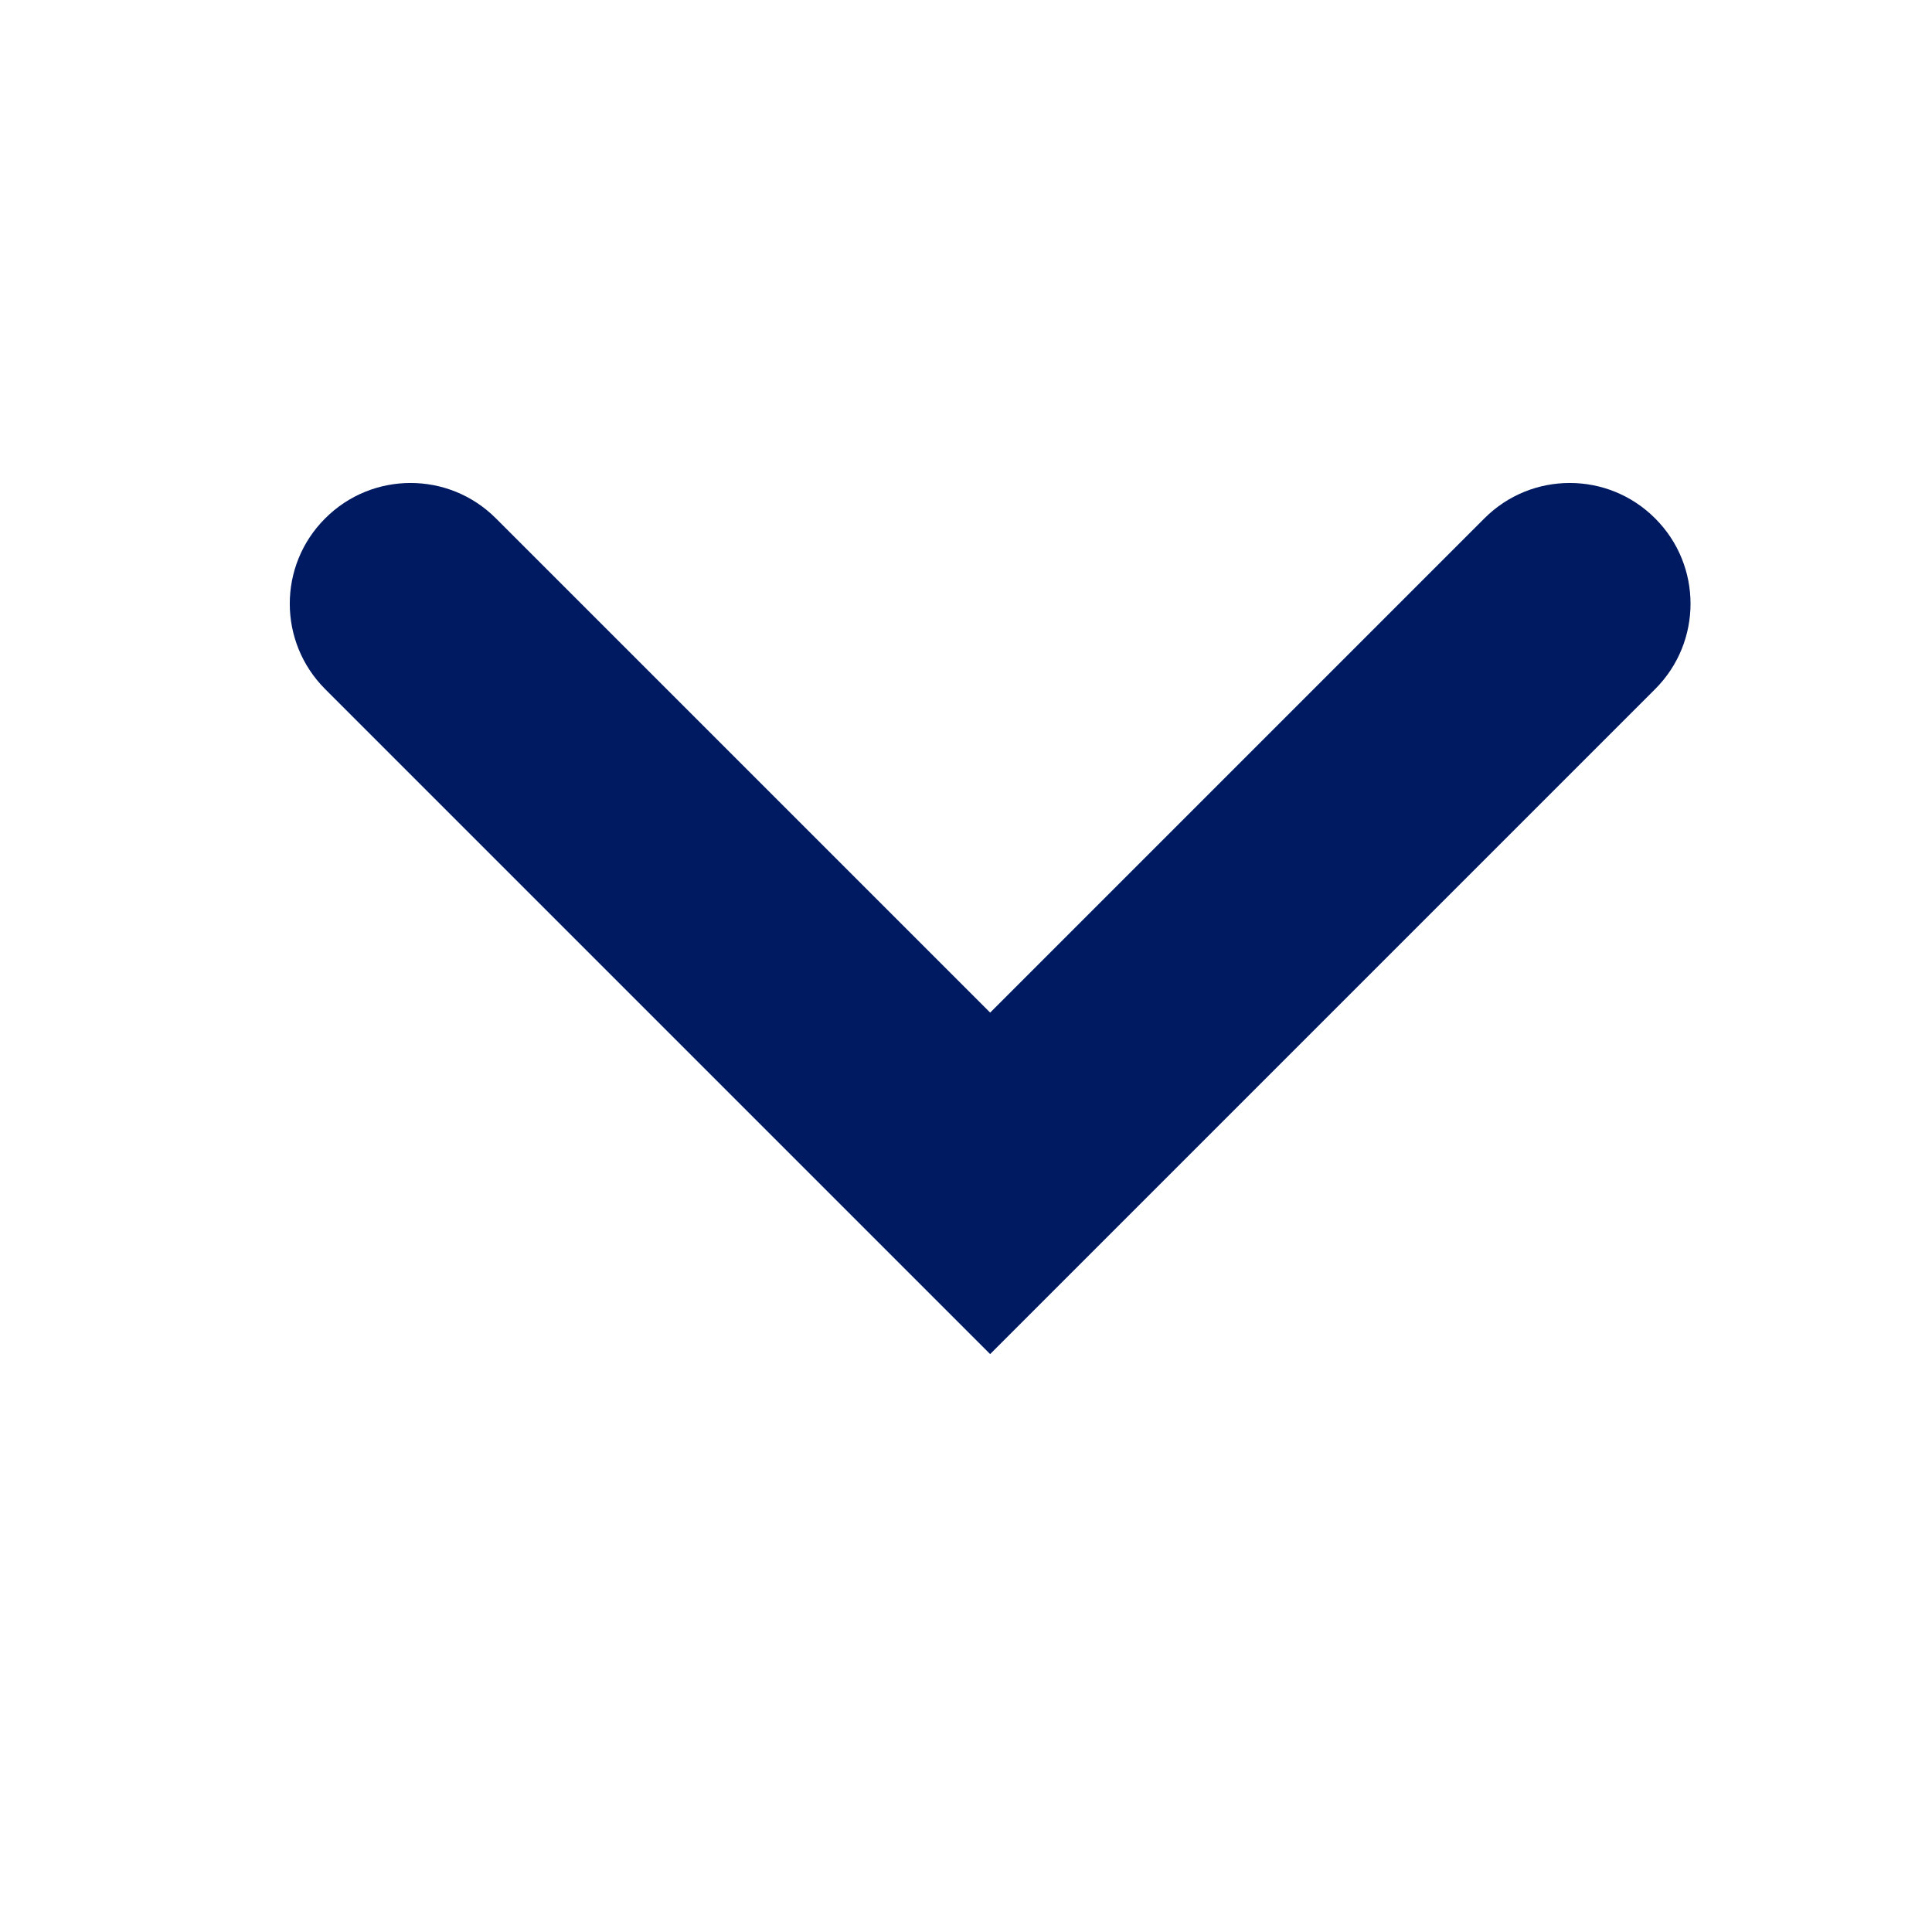 <svg width="16" height="16" viewBox="0 0 16 16" fill="none" xmlns="http://www.w3.org/2000/svg">
<path fill-rule="evenodd" clip-rule="evenodd" d="M13.707 4.293C14.098 4.683 14.098 5.316 13.707 5.707L8.2 11.214L2.693 5.707C2.302 5.316 2.302 4.683 2.693 4.293C3.083 3.902 3.717 3.902 4.107 4.293L8.2 8.386L12.293 4.293C12.683 3.902 13.317 3.902 13.707 4.293Z" fill="#001A61"/>
</svg>
